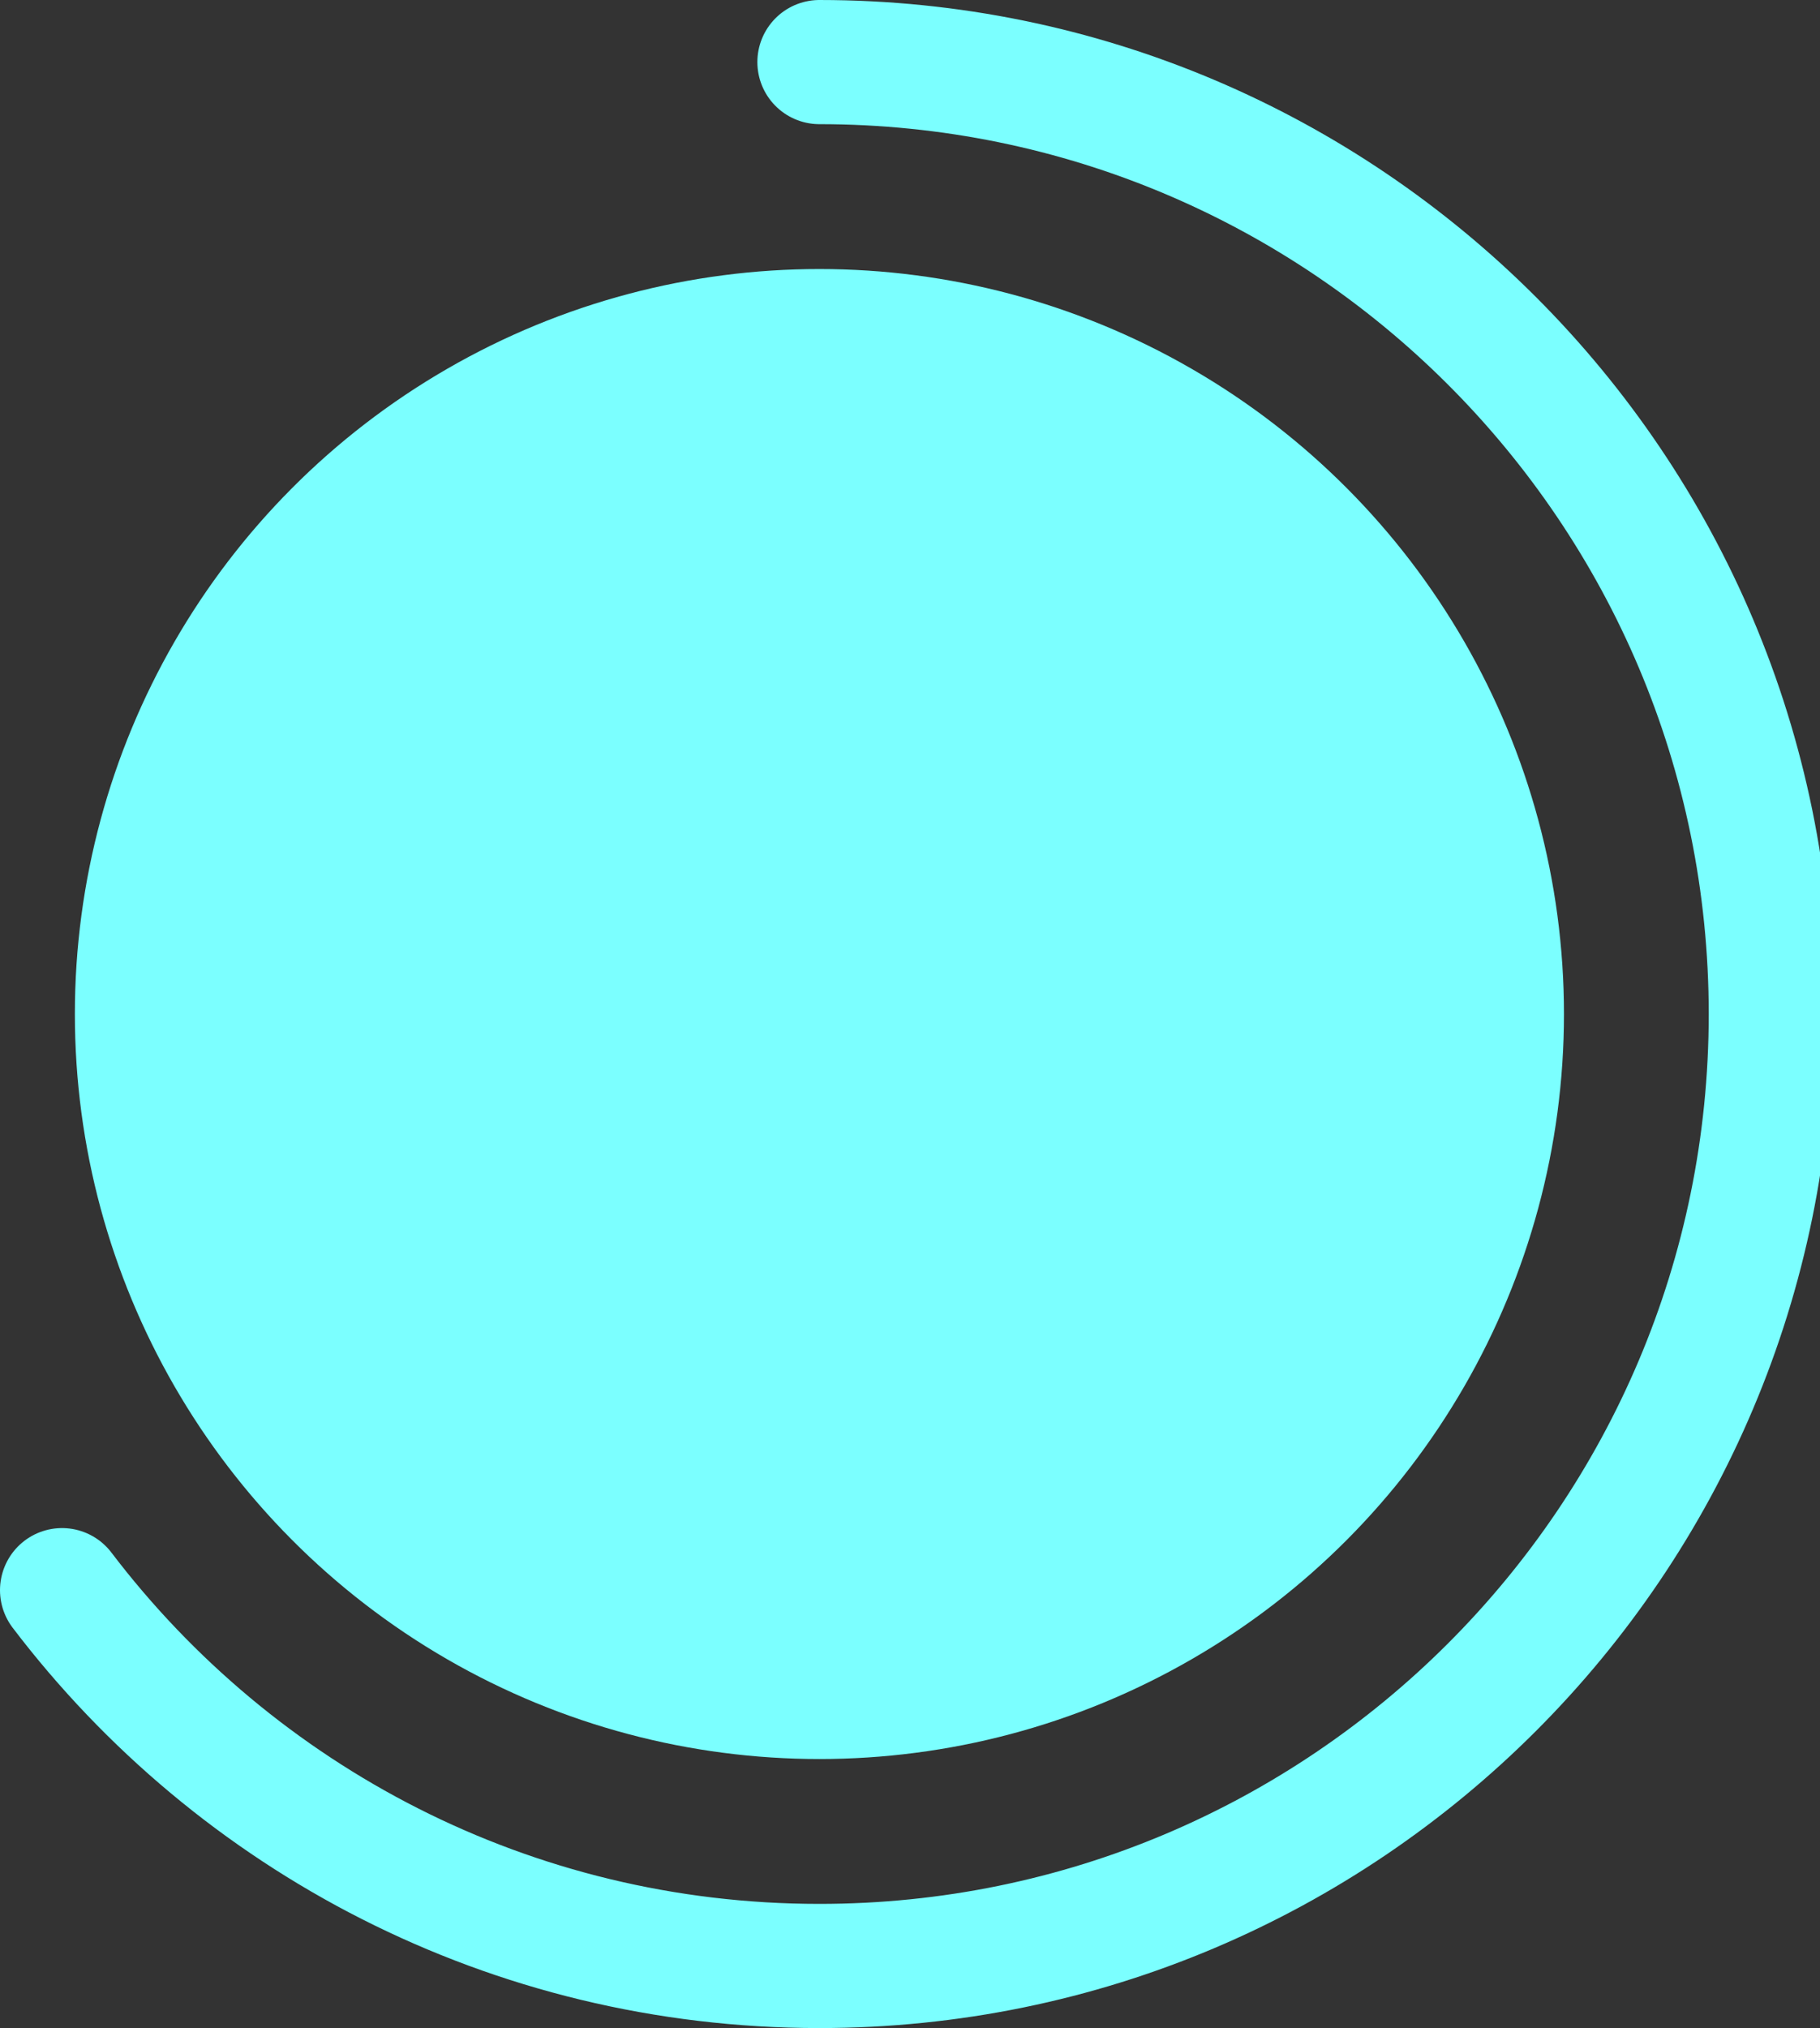 <?xml version="1.0" encoding="UTF-8"?><svg id="Layer_1" xmlns="http://www.w3.org/2000/svg" width="44" height="49" viewBox="0 0 44 49"><rect x="0" y="0" width="44" height="49" fill="#333333" stroke="none"/><circle cx="19.81" cy="24.5" r="18" fill="#7bffff"/><path d="M19.81,1.5c12.7,0,23,10.3,23,23s-10.3,23-23,23c-7.47,0-14.11-3.56-18.31-9.08" fill="none" stroke="#7bffff" stroke-linecap="round" stroke-miterlimit="10" stroke-width="3"/></svg>